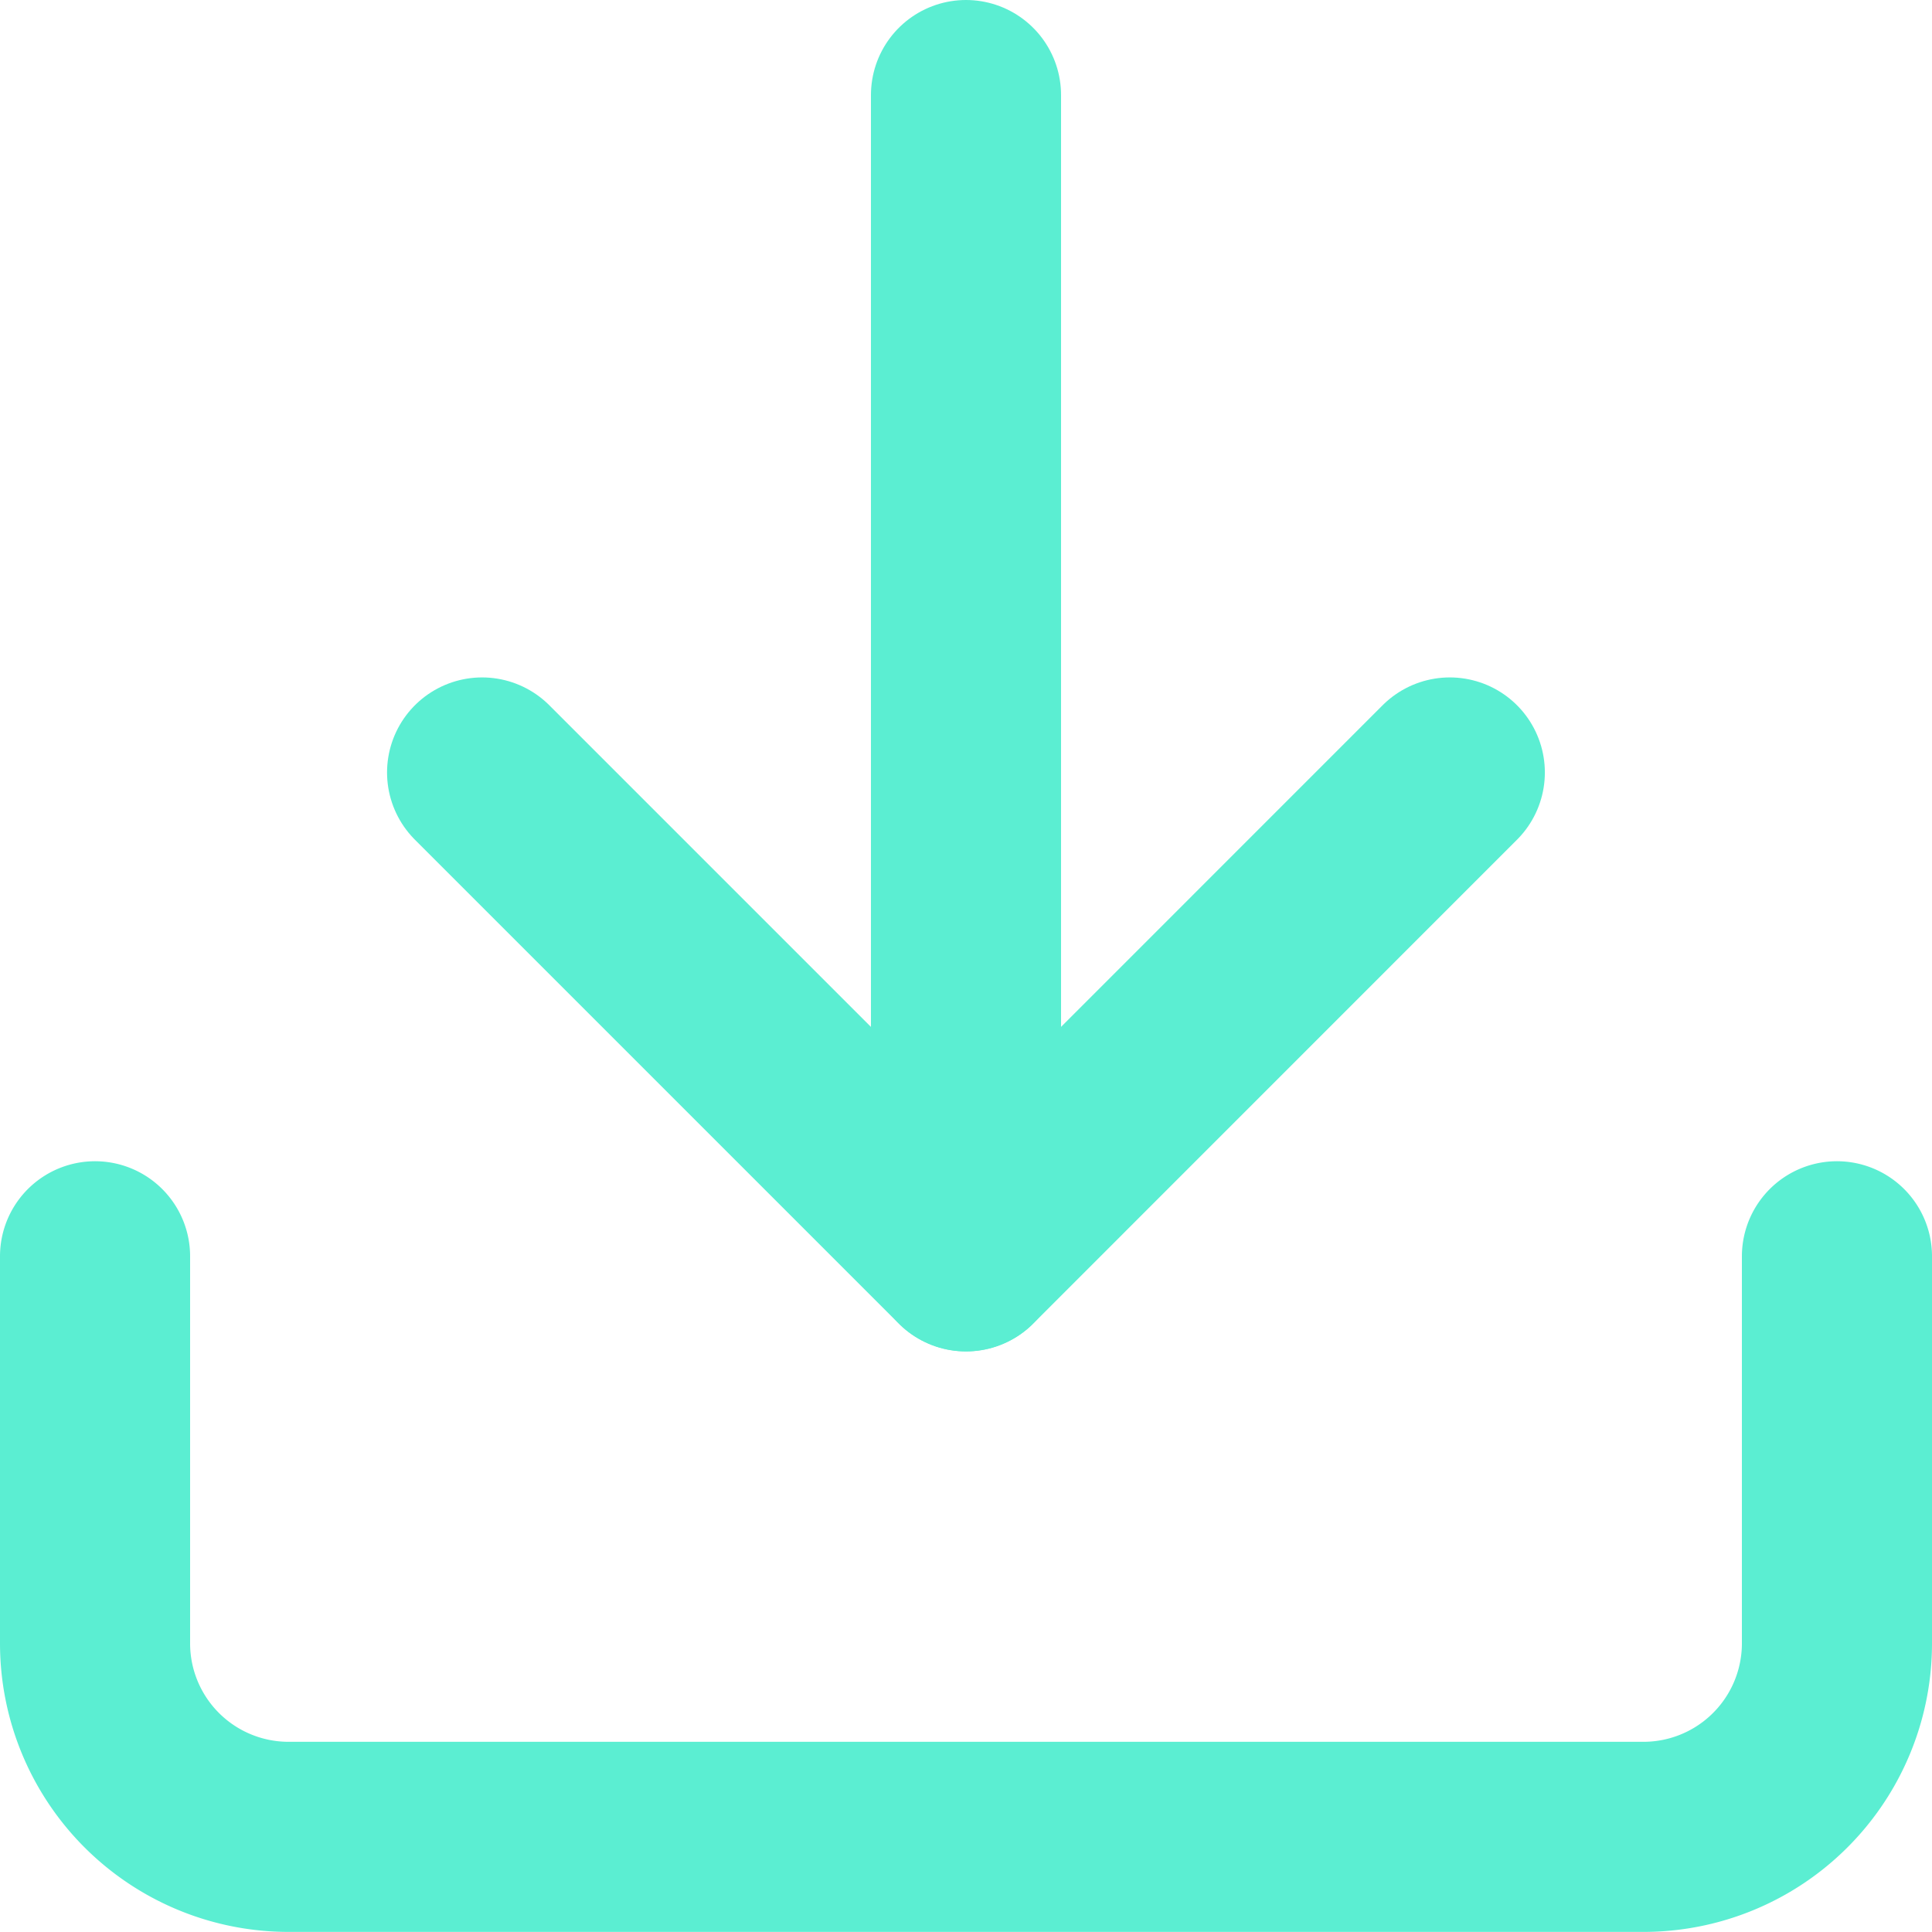 <svg xmlns="http://www.w3.org/2000/svg" width="20.326" height="20.326" viewBox="0 0 20.326 20.326">
  <g id="Icon_feather-download" data-name="Icon feather-download" transform="translate(1 1)">
    <path id="Path_30" data-name="Path 30" d="M22.826,22.5v4.072a2.036,2.036,0,0,1-2.036,2.036H6.536A2.036,2.036,0,0,1,4.5,26.572V22.5" transform="translate(-4.5 -10.283)" fill="none" stroke="#5beed2" stroke-linecap="round" stroke-linejoin="round" stroke-width="2"/>
    <path id="Path_31" data-name="Path 31" d="M10.5,15l5.091,5.091L20.681,15" transform="translate(-6.428 -7.873)" fill="none" stroke="#5beed2" stroke-linecap="round" stroke-linejoin="round" stroke-width="2"/>
    <path id="Path_32" data-name="Path 32" d="M18,16.717V4.5" transform="translate(-8.837 -4.5)" fill="none" stroke="#5beed2" stroke-linecap="round" stroke-linejoin="round" stroke-width="2"/>
  </g>
</svg>

